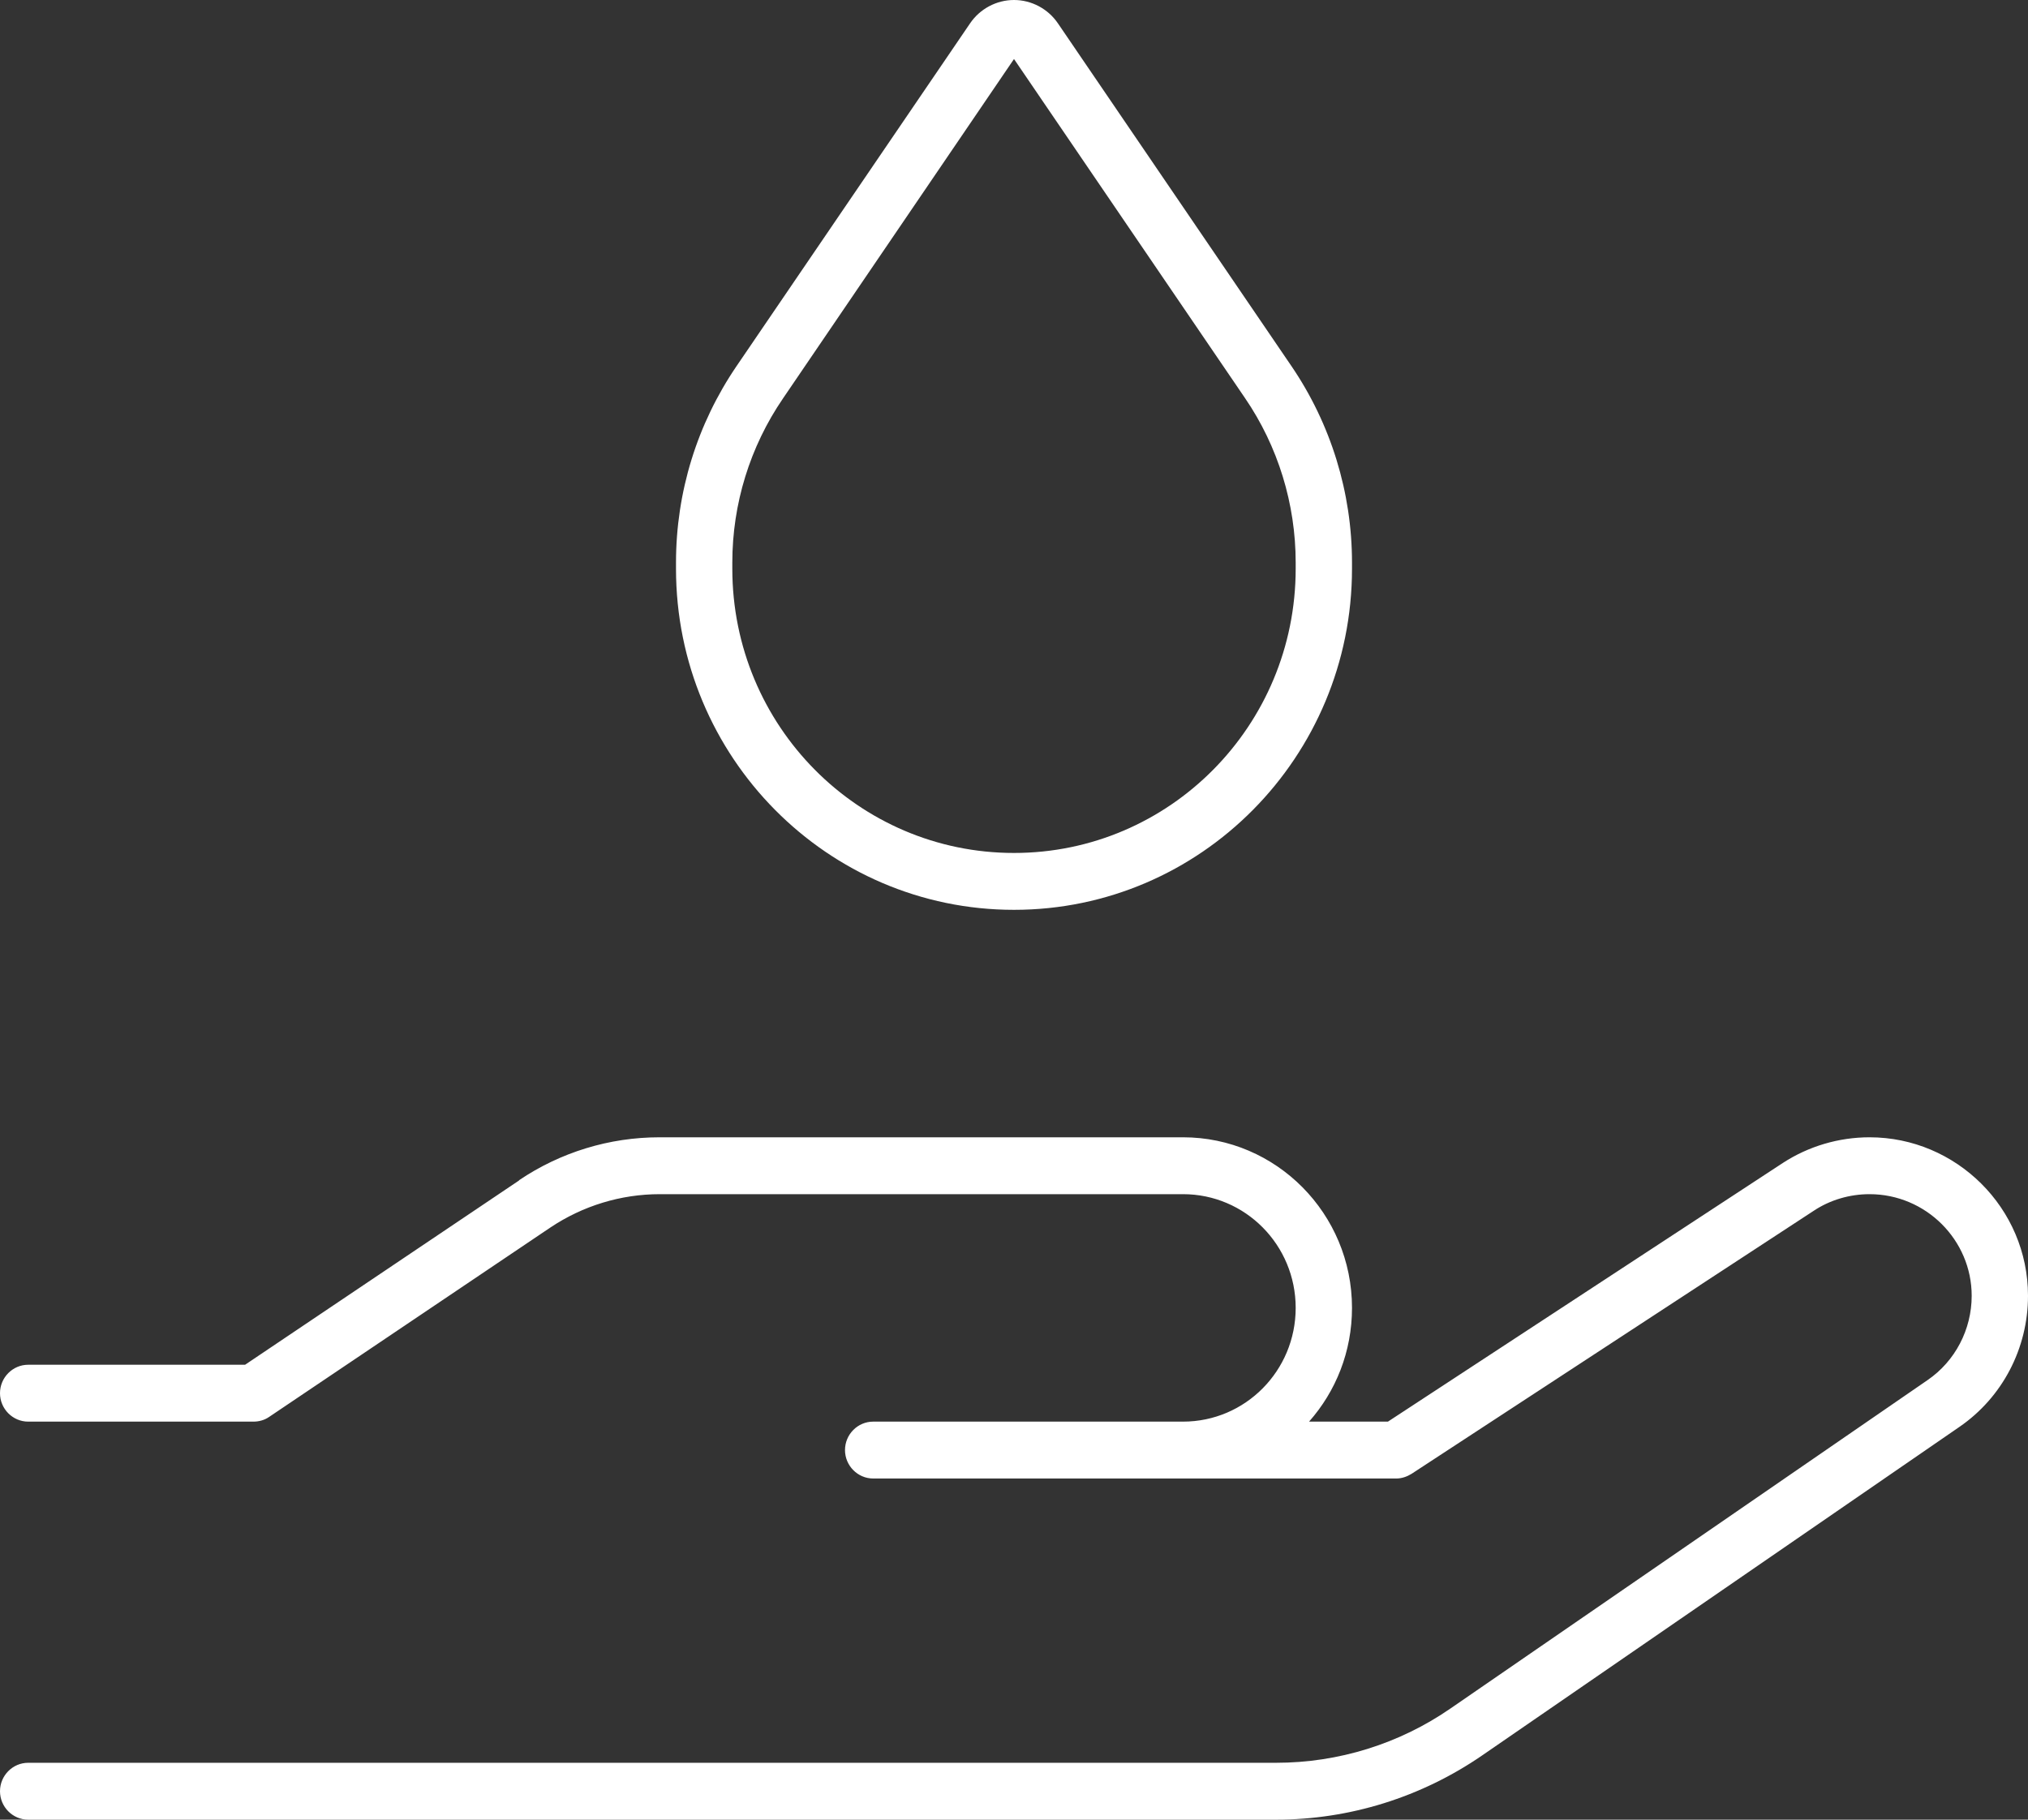 <?xml version="1.0" encoding="UTF-8"?>
<svg xmlns="http://www.w3.org/2000/svg" width="39" height="35" viewBox="0 0 39 35" fill="none">
  <rect x="0" y="0" width="39" height="35" fill="#333333" stroke="none"/>
  <path d="M15.058 7.663C14.422 8.593 14.083 9.693 14.083 10.821V10.938C14.083 13.959 16.507 16.406 19.5 16.406C22.493 16.406 24.917 13.959 24.917 10.938V10.821C24.917 9.693 24.578 8.586 23.942 7.656L19.5 1.135L15.058 7.663ZM14.165 7.041L18.654 0.451C18.843 0.171 19.162 0 19.5 0C19.838 0 20.157 0.171 20.346 0.451L24.835 7.041C25.594 8.155 26 9.475 26 10.821V10.938C26 14.56 23.088 17.5 19.5 17.5C15.912 17.5 13 14.56 13 10.938V10.821C13 9.468 13.406 8.155 14.165 7.041ZM9.98 22.702C10.779 22.162 11.72 21.875 12.682 21.875H22.75C24.544 21.875 26 23.345 26 25.156C26 25.997 25.689 26.763 25.174 27.344H26.691L34.288 22.367C34.782 22.046 35.364 21.875 35.953 21.875C37.619 21.875 39 23.235 39 24.924C39 25.936 38.506 26.879 37.68 27.446L28.505 33.763C27.334 34.569 25.953 35 24.538 35H0.542C0.244 35 0 34.754 0 34.453C0 34.152 0.244 33.906 0.542 33.906H24.538C25.736 33.906 26.907 33.544 27.896 32.86L37.07 26.544C37.598 26.182 37.917 25.573 37.917 24.924C37.917 23.851 37.036 22.969 35.953 22.969C35.574 22.969 35.195 23.078 34.877 23.29L27.144 28.349C27.056 28.403 26.955 28.438 26.853 28.438H16.792C16.494 28.438 16.25 28.191 16.25 27.891C16.25 27.59 16.494 27.344 16.792 27.344H22.75C23.948 27.344 24.917 26.366 24.917 25.156C24.917 23.946 23.948 22.969 22.75 22.969H12.688C11.937 22.969 11.206 23.194 10.583 23.611L5.173 27.255C5.085 27.316 4.977 27.344 4.875 27.344H0.542C0.244 27.344 0 27.098 0 26.797C0 26.496 0.244 26.25 0.542 26.25H4.713L9.987 22.702H9.98Z" fill="white"></path>
</svg>
